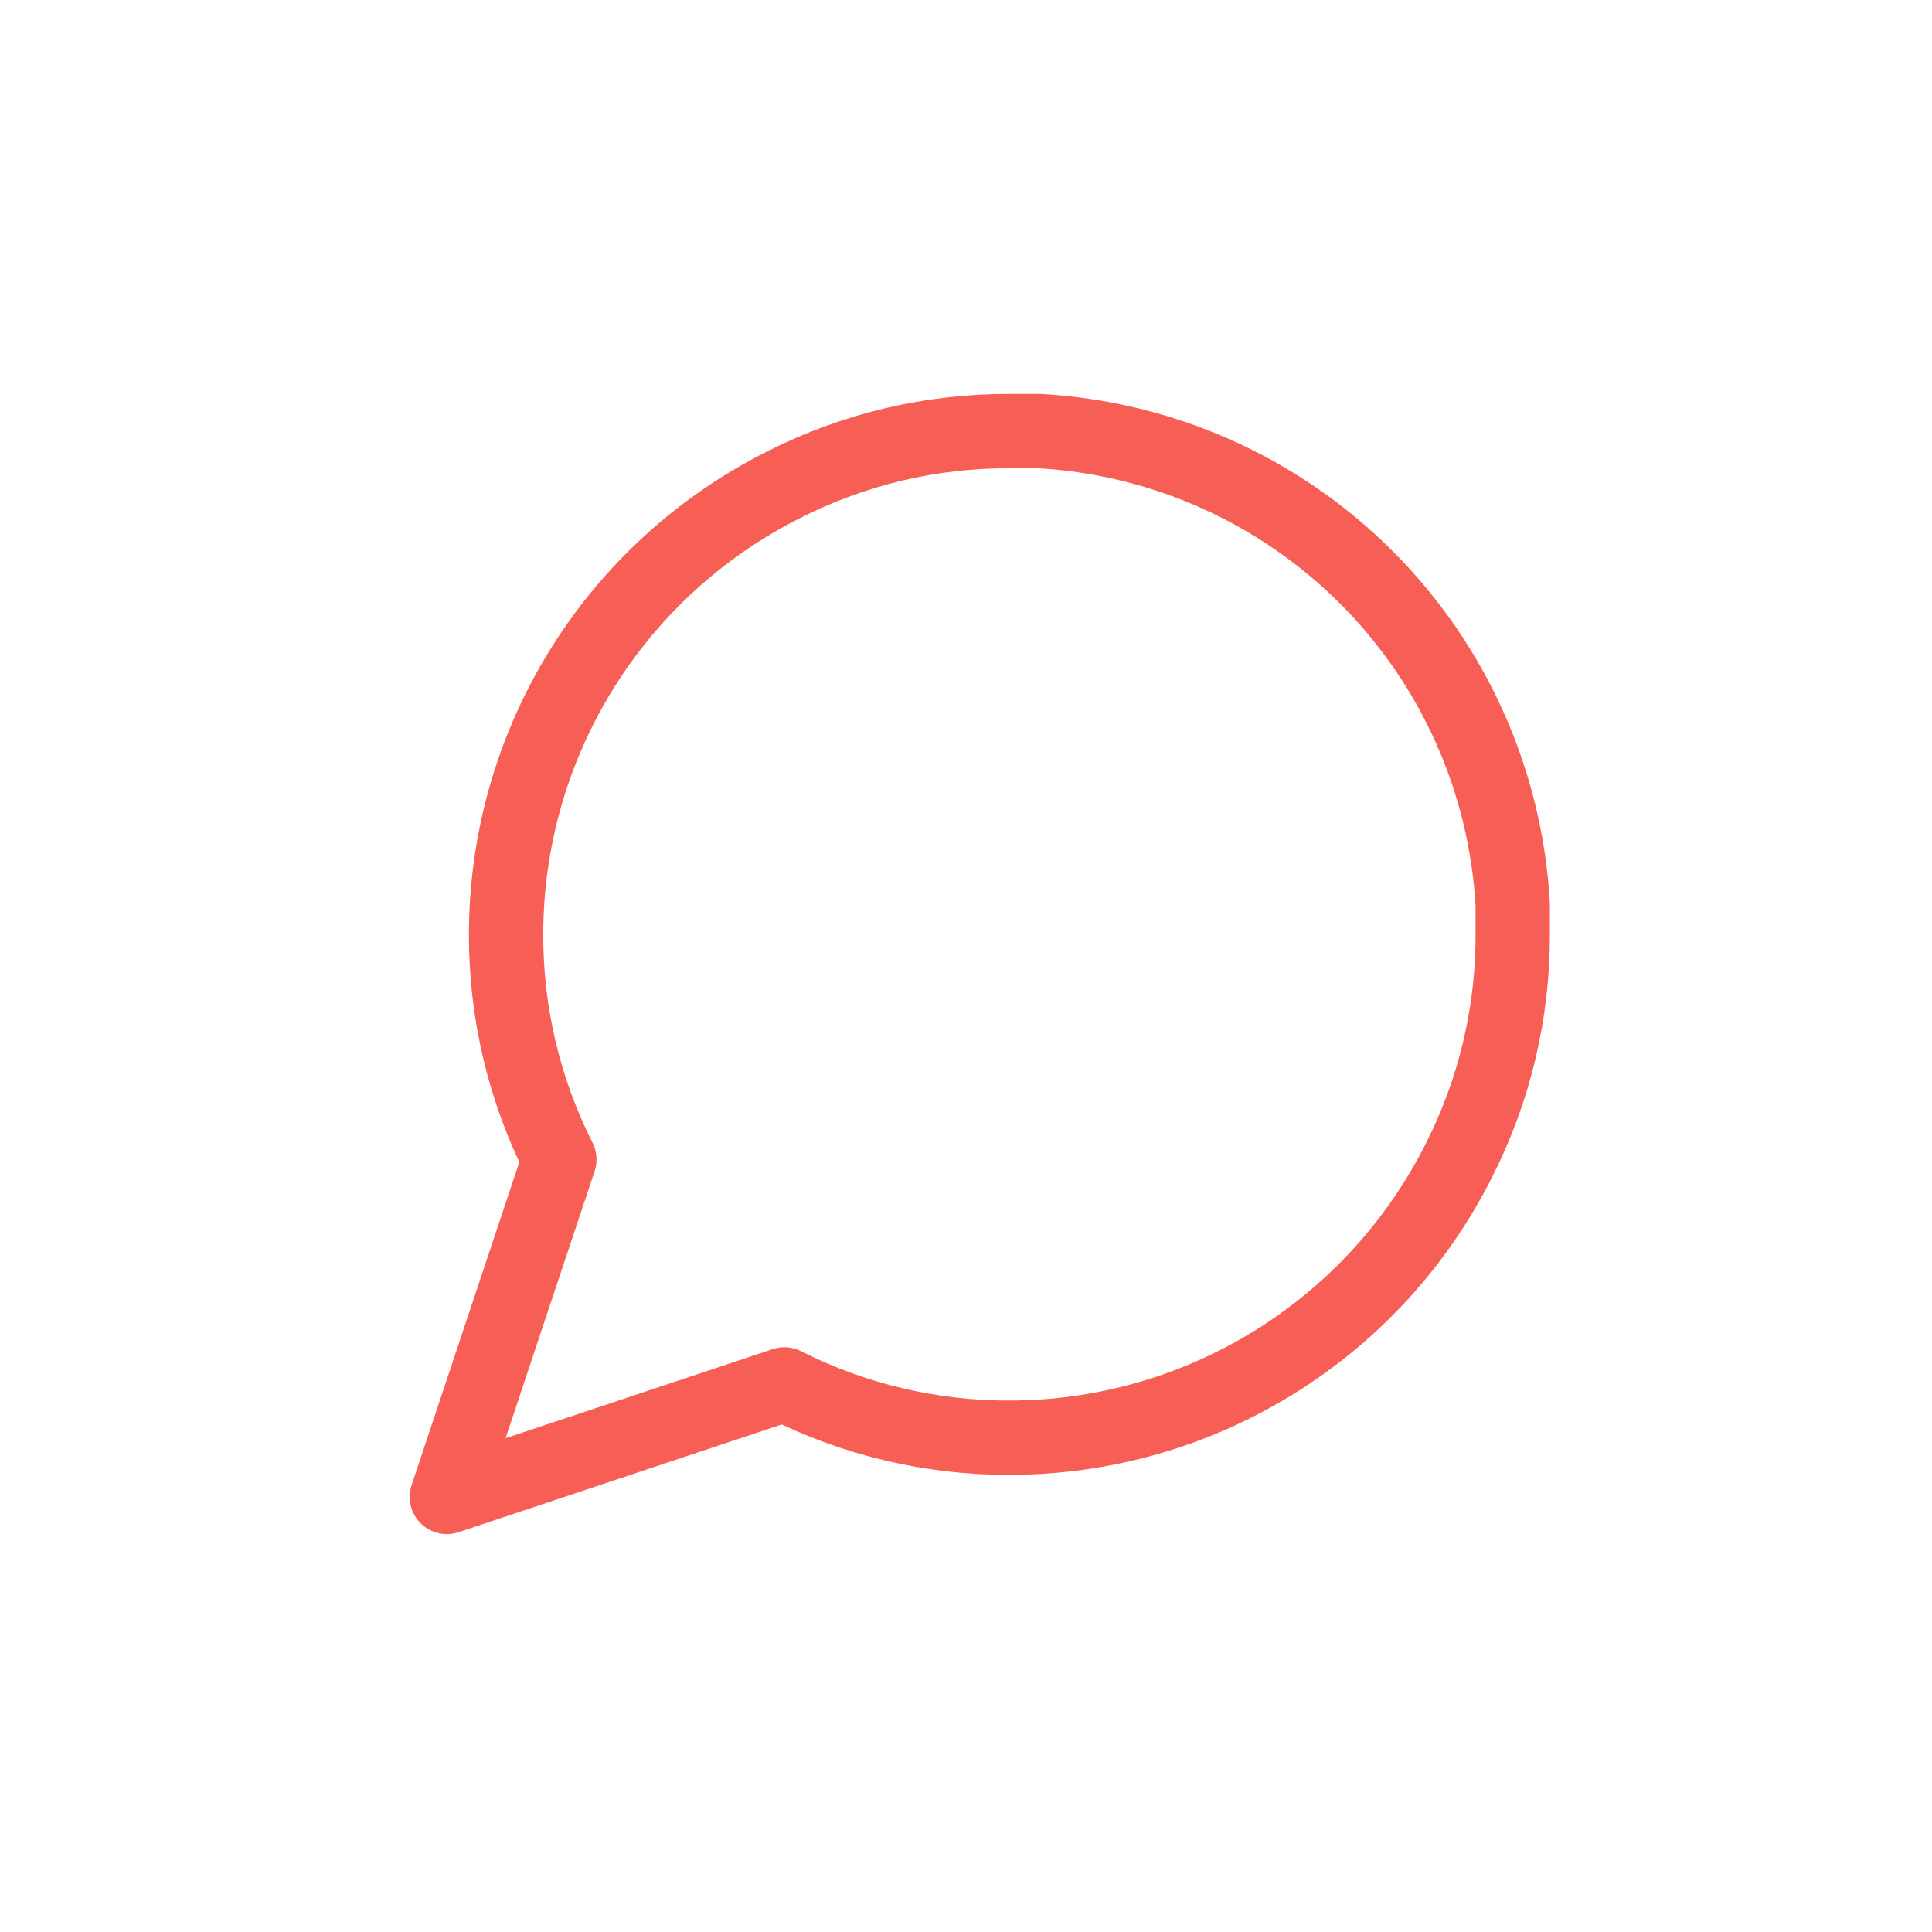 <svg width="52" height="52" viewBox="0 0 52 52" fill="none" xmlns="http://www.w3.org/2000/svg">
<path d="M40.715 25.149C40.72 27.253 40.229 29.328 39.28 31.206C38.156 33.456 36.427 35.348 34.288 36.671C32.149 37.994 29.683 38.695 27.168 38.696C25.064 38.702 22.989 38.21 21.112 37.262L12.027 40.29L15.055 31.206C14.107 29.328 13.616 27.253 13.621 25.149C13.622 22.634 14.323 20.169 15.646 18.029C16.969 15.89 18.862 14.161 21.112 13.037C22.989 12.088 25.064 11.597 27.168 11.603H27.965C31.287 11.786 34.424 13.188 36.777 15.54C39.129 17.893 40.531 21.031 40.715 24.353V25.149Z" stroke="#F65E56" stroke-width="2" stroke-linecap="round" stroke-linejoin="round"/>
</svg>
